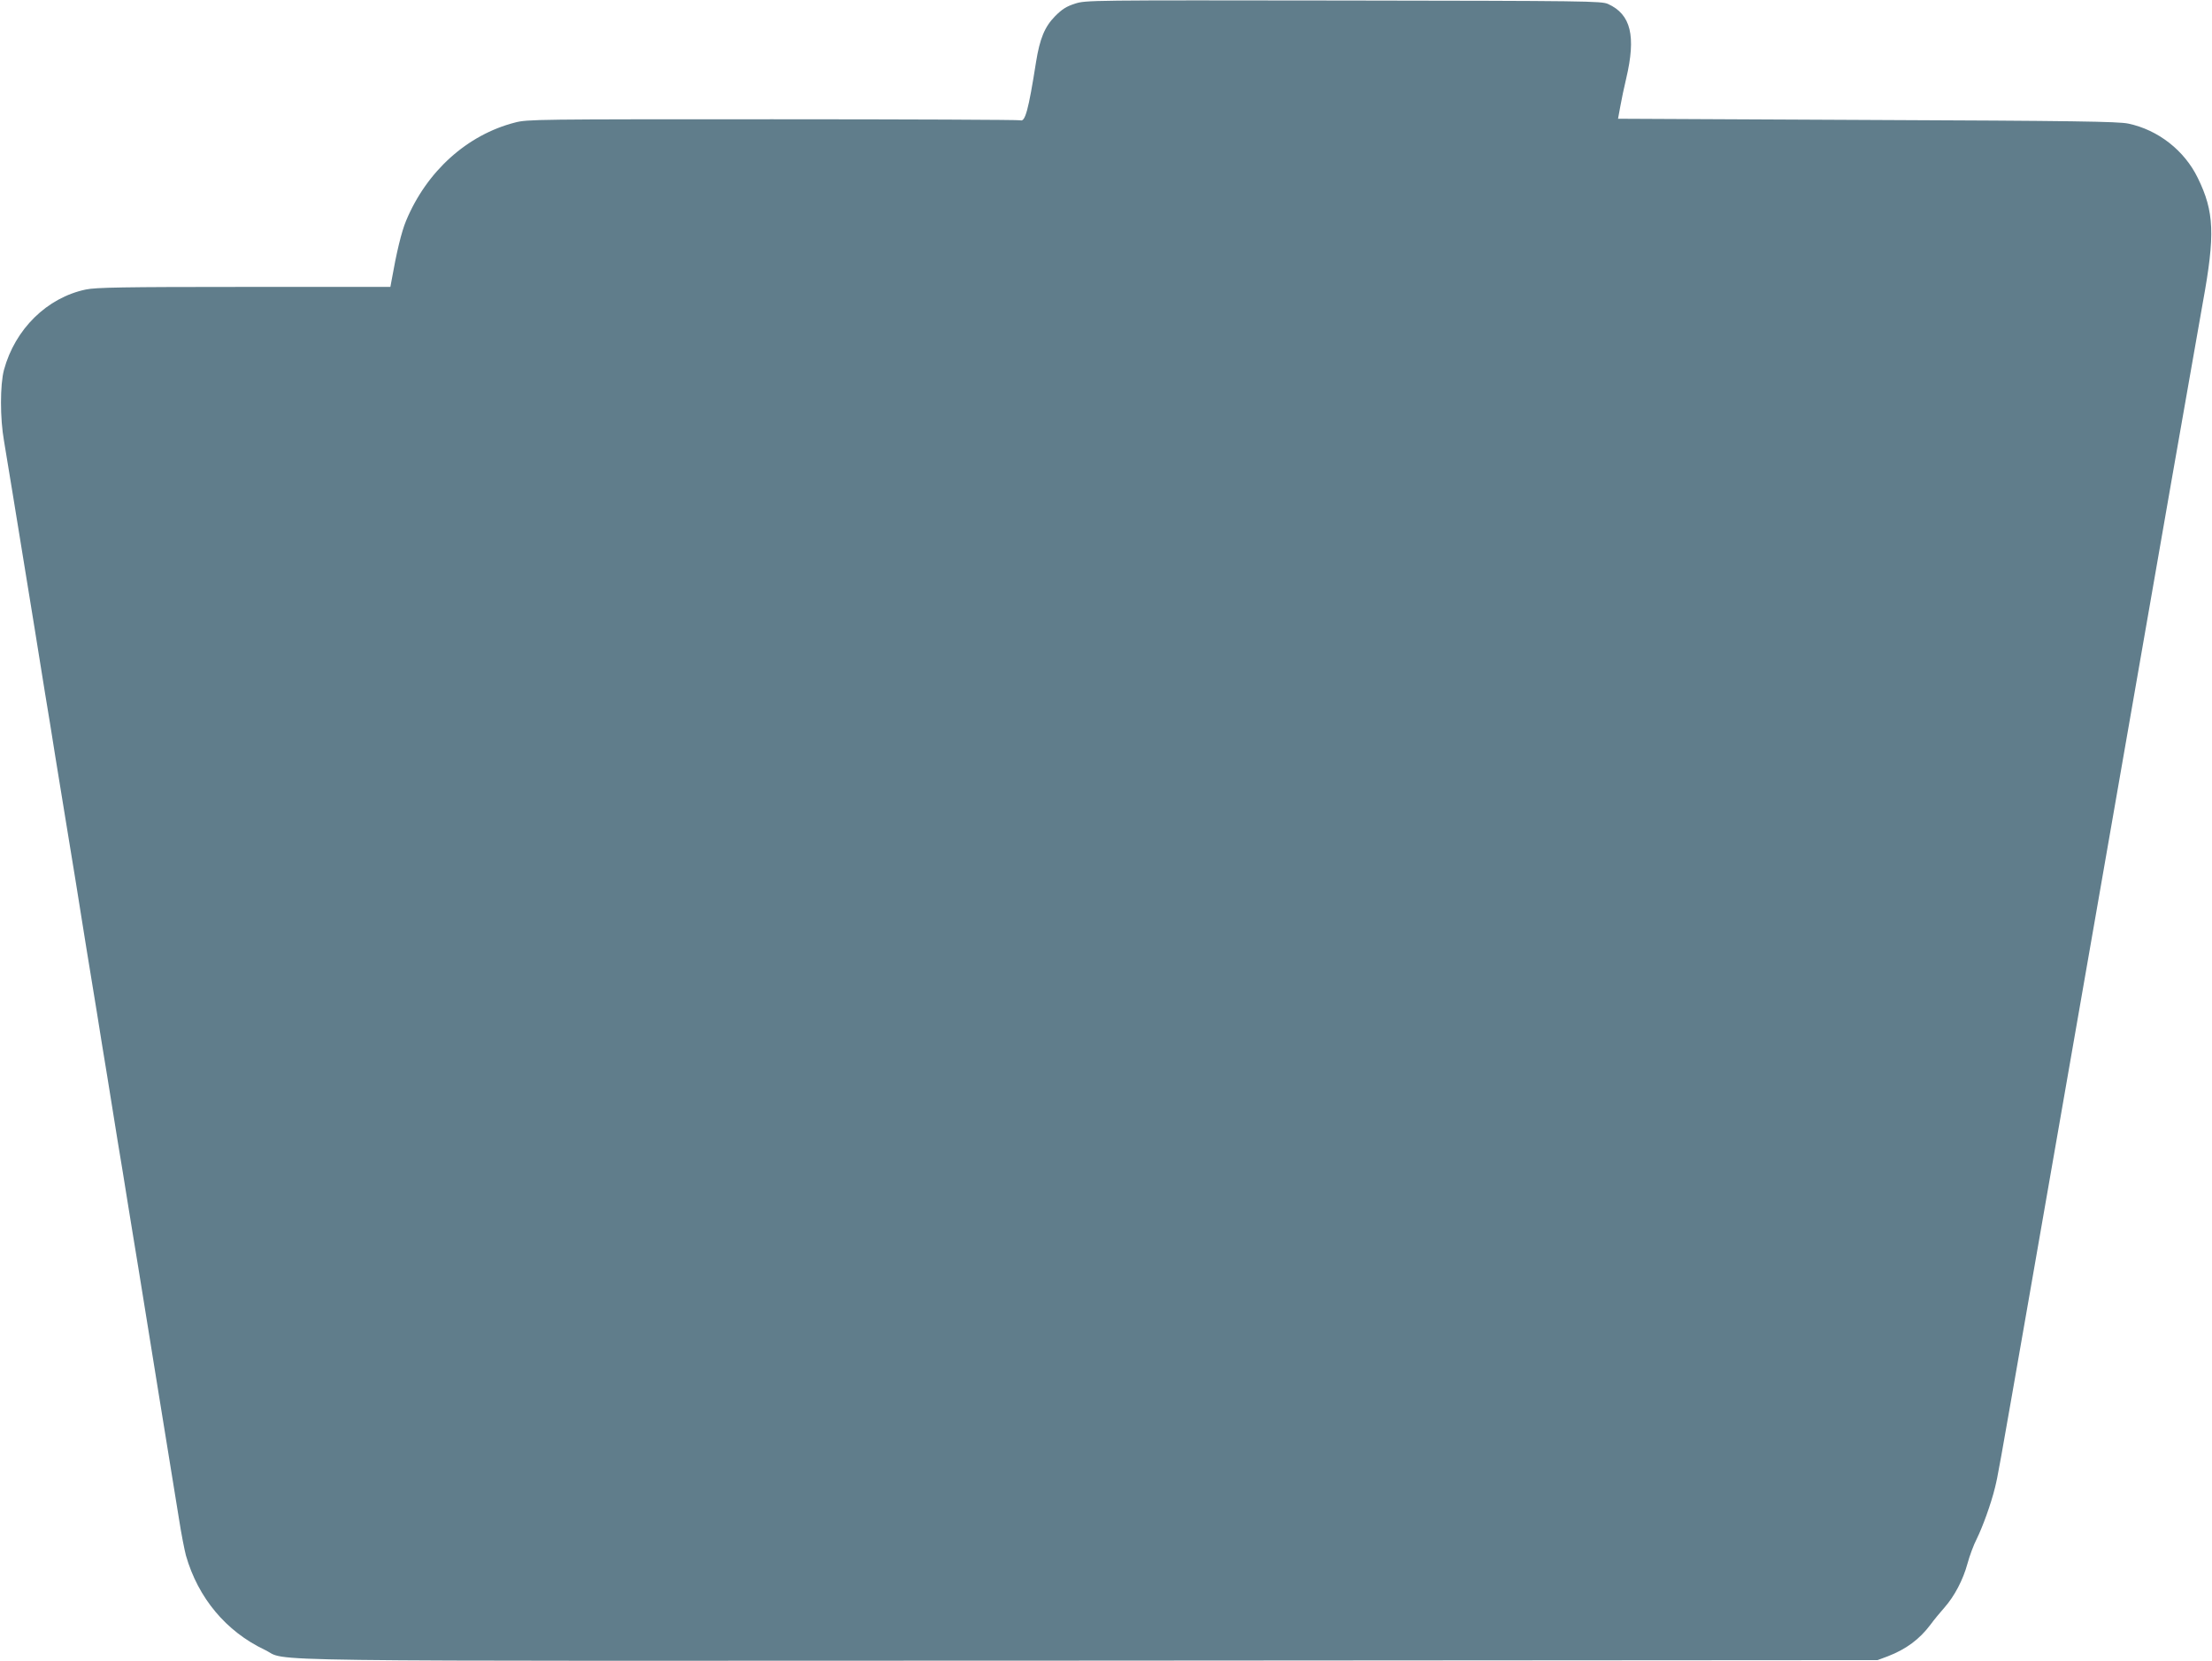 <?xml version="1.0" standalone="no"?>
<!DOCTYPE svg PUBLIC "-//W3C//DTD SVG 20010904//EN"
 "http://www.w3.org/TR/2001/REC-SVG-20010904/DTD/svg10.dtd">
<svg version="1.0" xmlns="http://www.w3.org/2000/svg"
 width="1280pt" height="961pt" viewBox="0 0 1280 961"
 preserveAspectRatio="xMidYMid meet">
<g transform="translate(0,961) scale(0.1,-0.1)"
fill="#607d8b" stroke="none">
<path d="M6221 9589 c-50 -16 -75 -32 -115 -72 -61 -62 -89 -130 -111 -267
-44 -279 -63 -347 -91 -336 -8 3 -653 6 -1433 6 -1362 0 -1420 0 -1491 -19
-277 -71 -511 -282 -630 -568 -27 -64 -56 -186 -84 -345 l-7 -38 -847 0 c-700
0 -859 -3 -915 -15 -225 -47 -410 -229 -474 -465 -23 -86 -23 -281 0 -410 9
-52 32 -192 51 -310 33 -201 50 -307 127 -780 16 -102 43 -267 59 -367 17
-101 44 -267 60 -370 17 -104 44 -269 60 -368 16 -99 43 -264 60 -367 16 -104
44 -272 60 -375 17 -104 44 -271 61 -373 16 -102 43 -268 60 -370 16 -102 43
-267 59 -367 17 -101 44 -266 60 -368 17 -102 43 -267 60 -367 45 -281 86
-534 120 -743 71 -439 92 -568 116 -715 13 -85 32 -180 40 -210 70 -245 232
-439 455 -545 150 -71 -270 -65 4776 -63 l4558 3 59 22 c106 41 183 98 247
183 21 29 57 72 80 98 59 67 108 160 134 255 12 45 36 109 53 142 35 71 83
203 106 297 18 74 16 63 196 1093 71 407 197 1129 280 1605 210 1206 386 2212
545 3125 75 429 157 895 182 1035 72 393 66 526 -29 720 -77 159 -230 279
-403 315 -59 12 -305 16 -1511 21 l-1441 7 13 71 c7 39 22 112 34 161 58 246
28 372 -105 432 -38 17 -119 18 -1530 20 -1474 2 -1491 2 -1554 -18z"/>
</g>
</svg>
